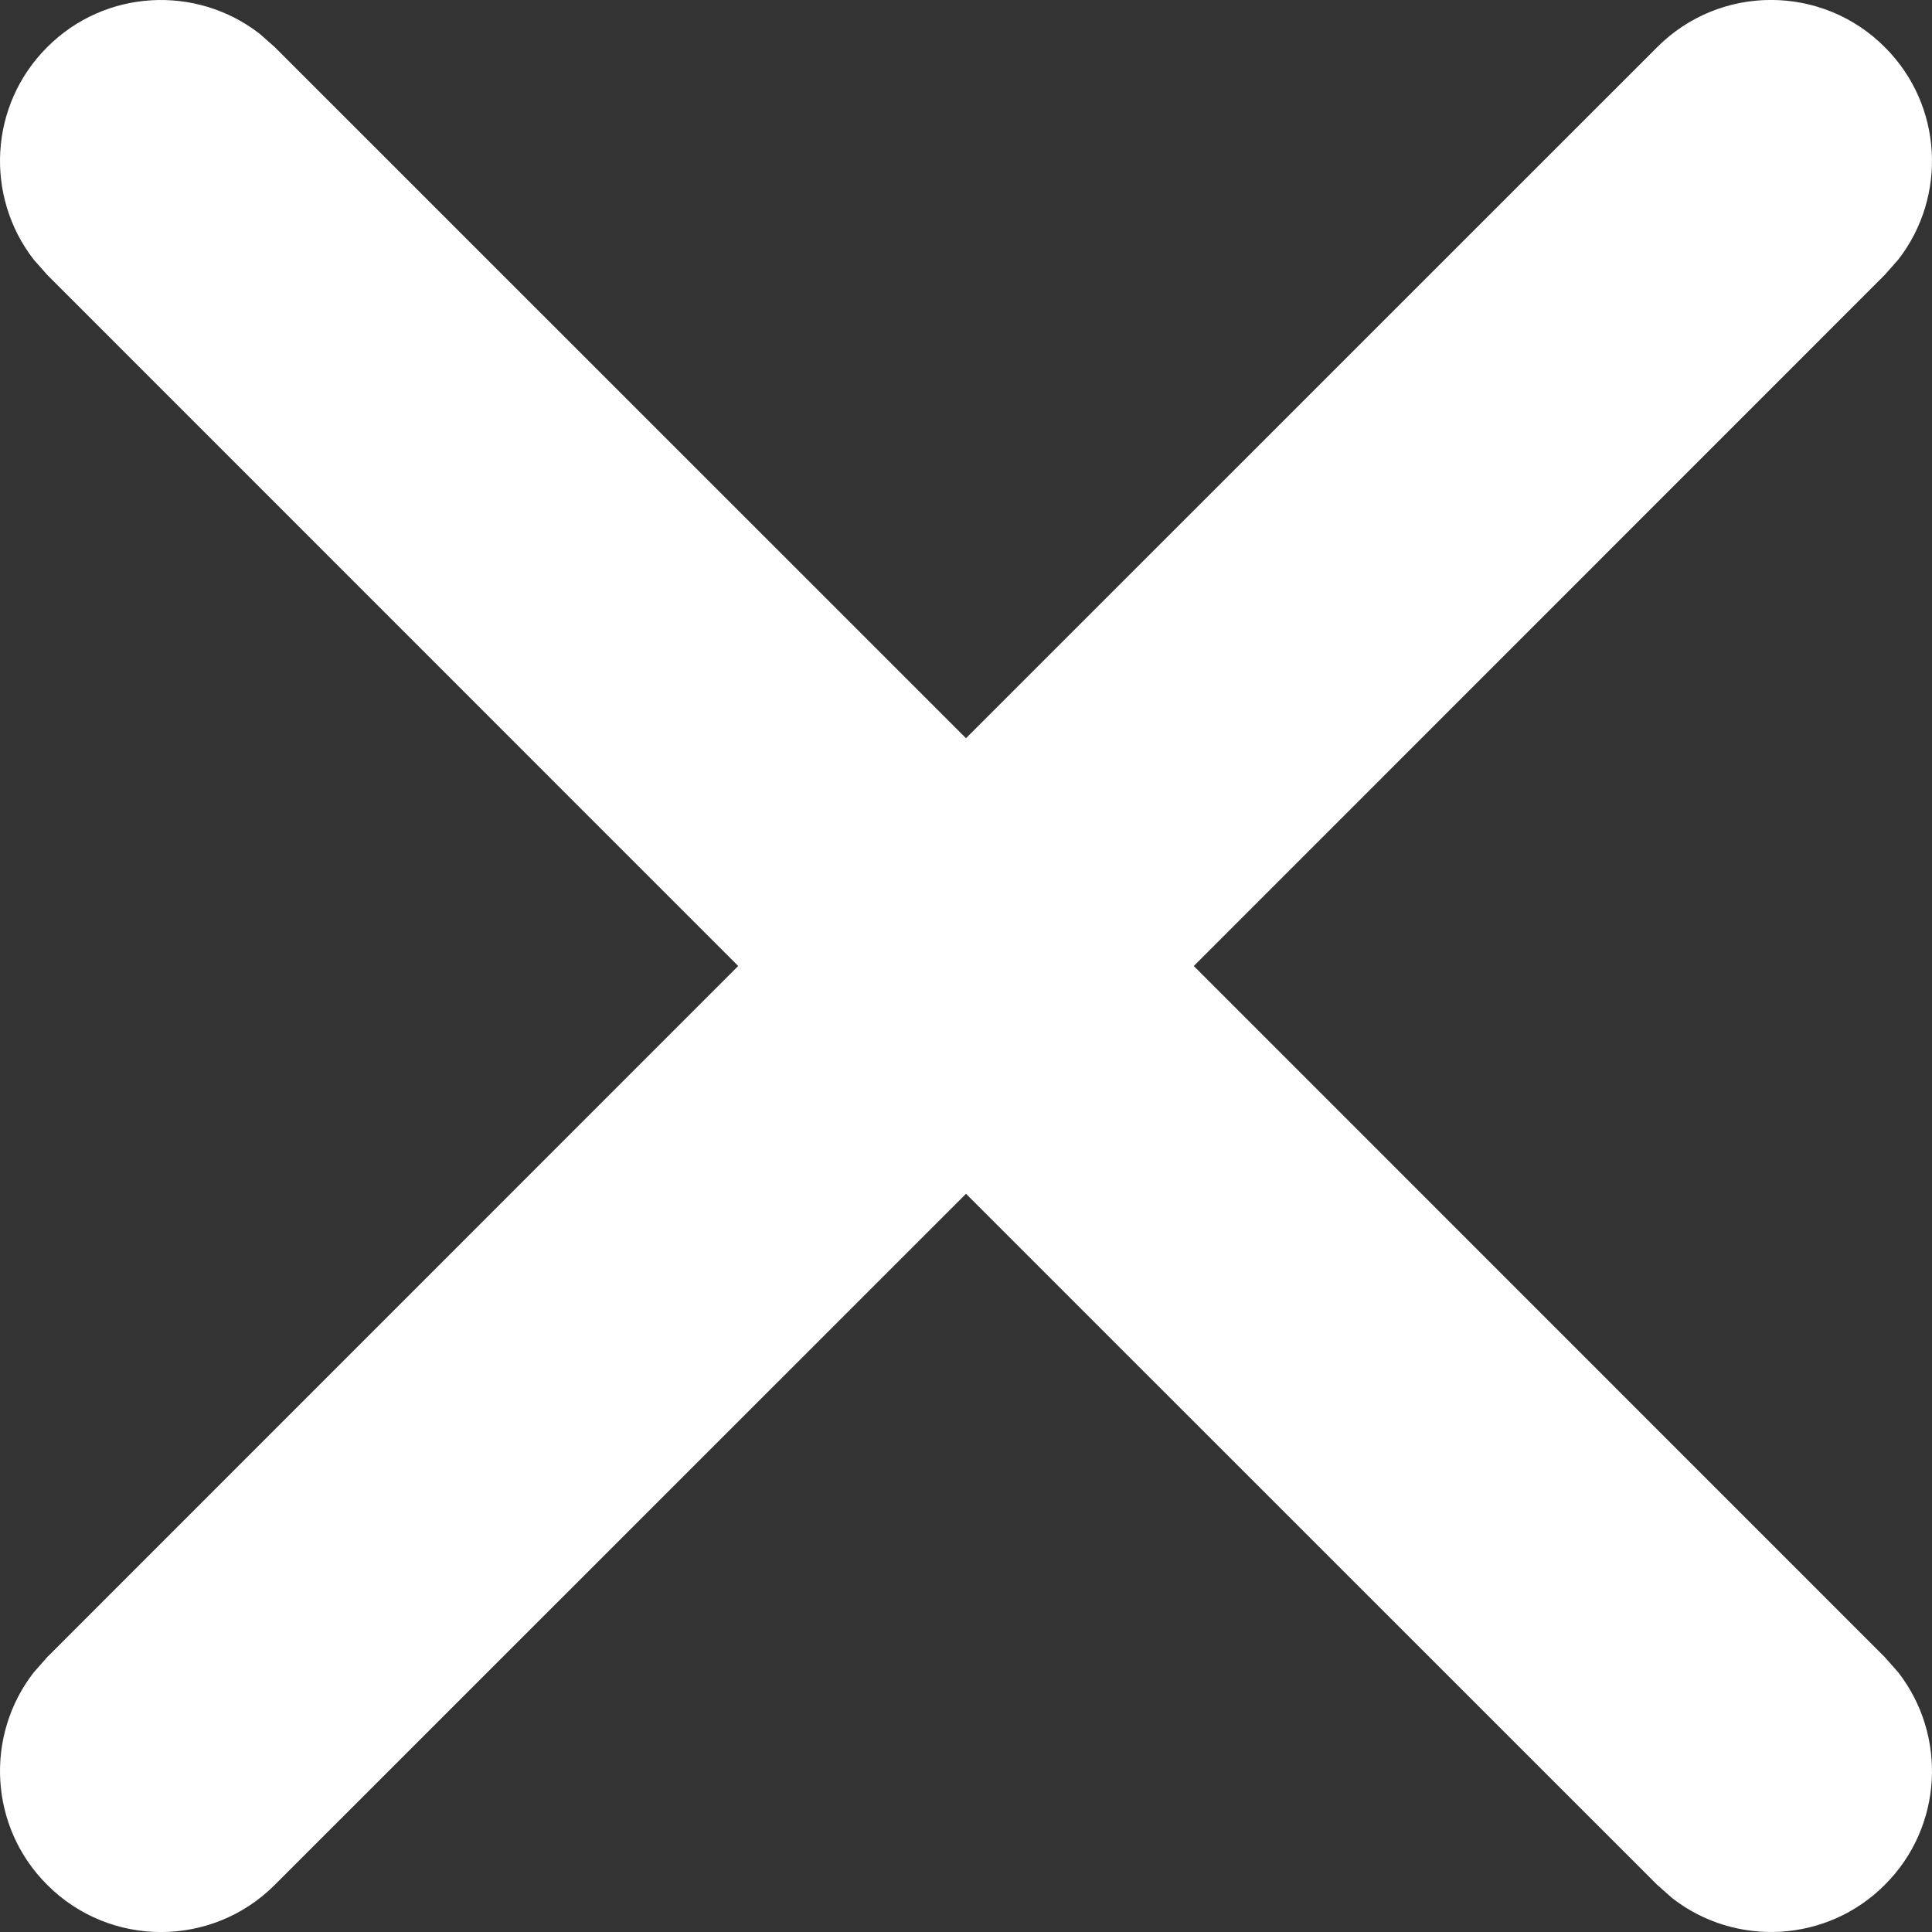 <?xml version="1.0" encoding="UTF-8"?>
<svg width="12px" height="12px" viewBox="0 0 12 12" version="1.1" xmlns="http://www.w3.org/2000/svg" xmlns:xlink="http://www.w3.org/1999/xlink">
    <rect x="0" y="0" width="12" height="12" fill="#333333" stroke="none"/>
    <title>41BFAC05-6198-4E50-9C50-454716ABE8C7</title>
    <g id="Page-1" stroke="none" stroke-width="1" fill="none" fill-rule="evenodd">
        <g id="Sākumlapa---Dropdown" transform="translate(-234, -139)" fill="#FFFFFF" fill-rule="nonzero">
            <g id="Navigation" transform="translate(0, 120)">
                <g id="Button" transform="translate(215, 0)">
                    <path d="M19.293,19.293 C19.653,18.932 20.221,18.905 20.613,19.21 L20.707,19.293 L25,23.585 L29.293,19.293 C29.683,18.902 30.317,18.902 30.707,19.293 C31.068,19.653 31.095,20.221 30.79,20.613 L30.707,20.707 L26.415,25 L30.707,29.293 L30.79,29.387 C31.095,29.779 31.068,30.347 30.707,30.707 C30.347,31.068 29.779,31.095 29.387,30.79 L29.293,30.707 L25,26.415 L20.707,30.707 C20.317,31.098 19.683,31.098 19.293,30.707 C18.932,30.347 18.905,29.779 19.21,29.387 L19.293,29.293 L23.585,25 L19.293,20.707 L19.21,20.613 C18.905,20.221 18.932,19.653 19.293,19.293 Z" id="ic-close"></path>
                </g>
            </g>
        </g>
    </g>
</svg>